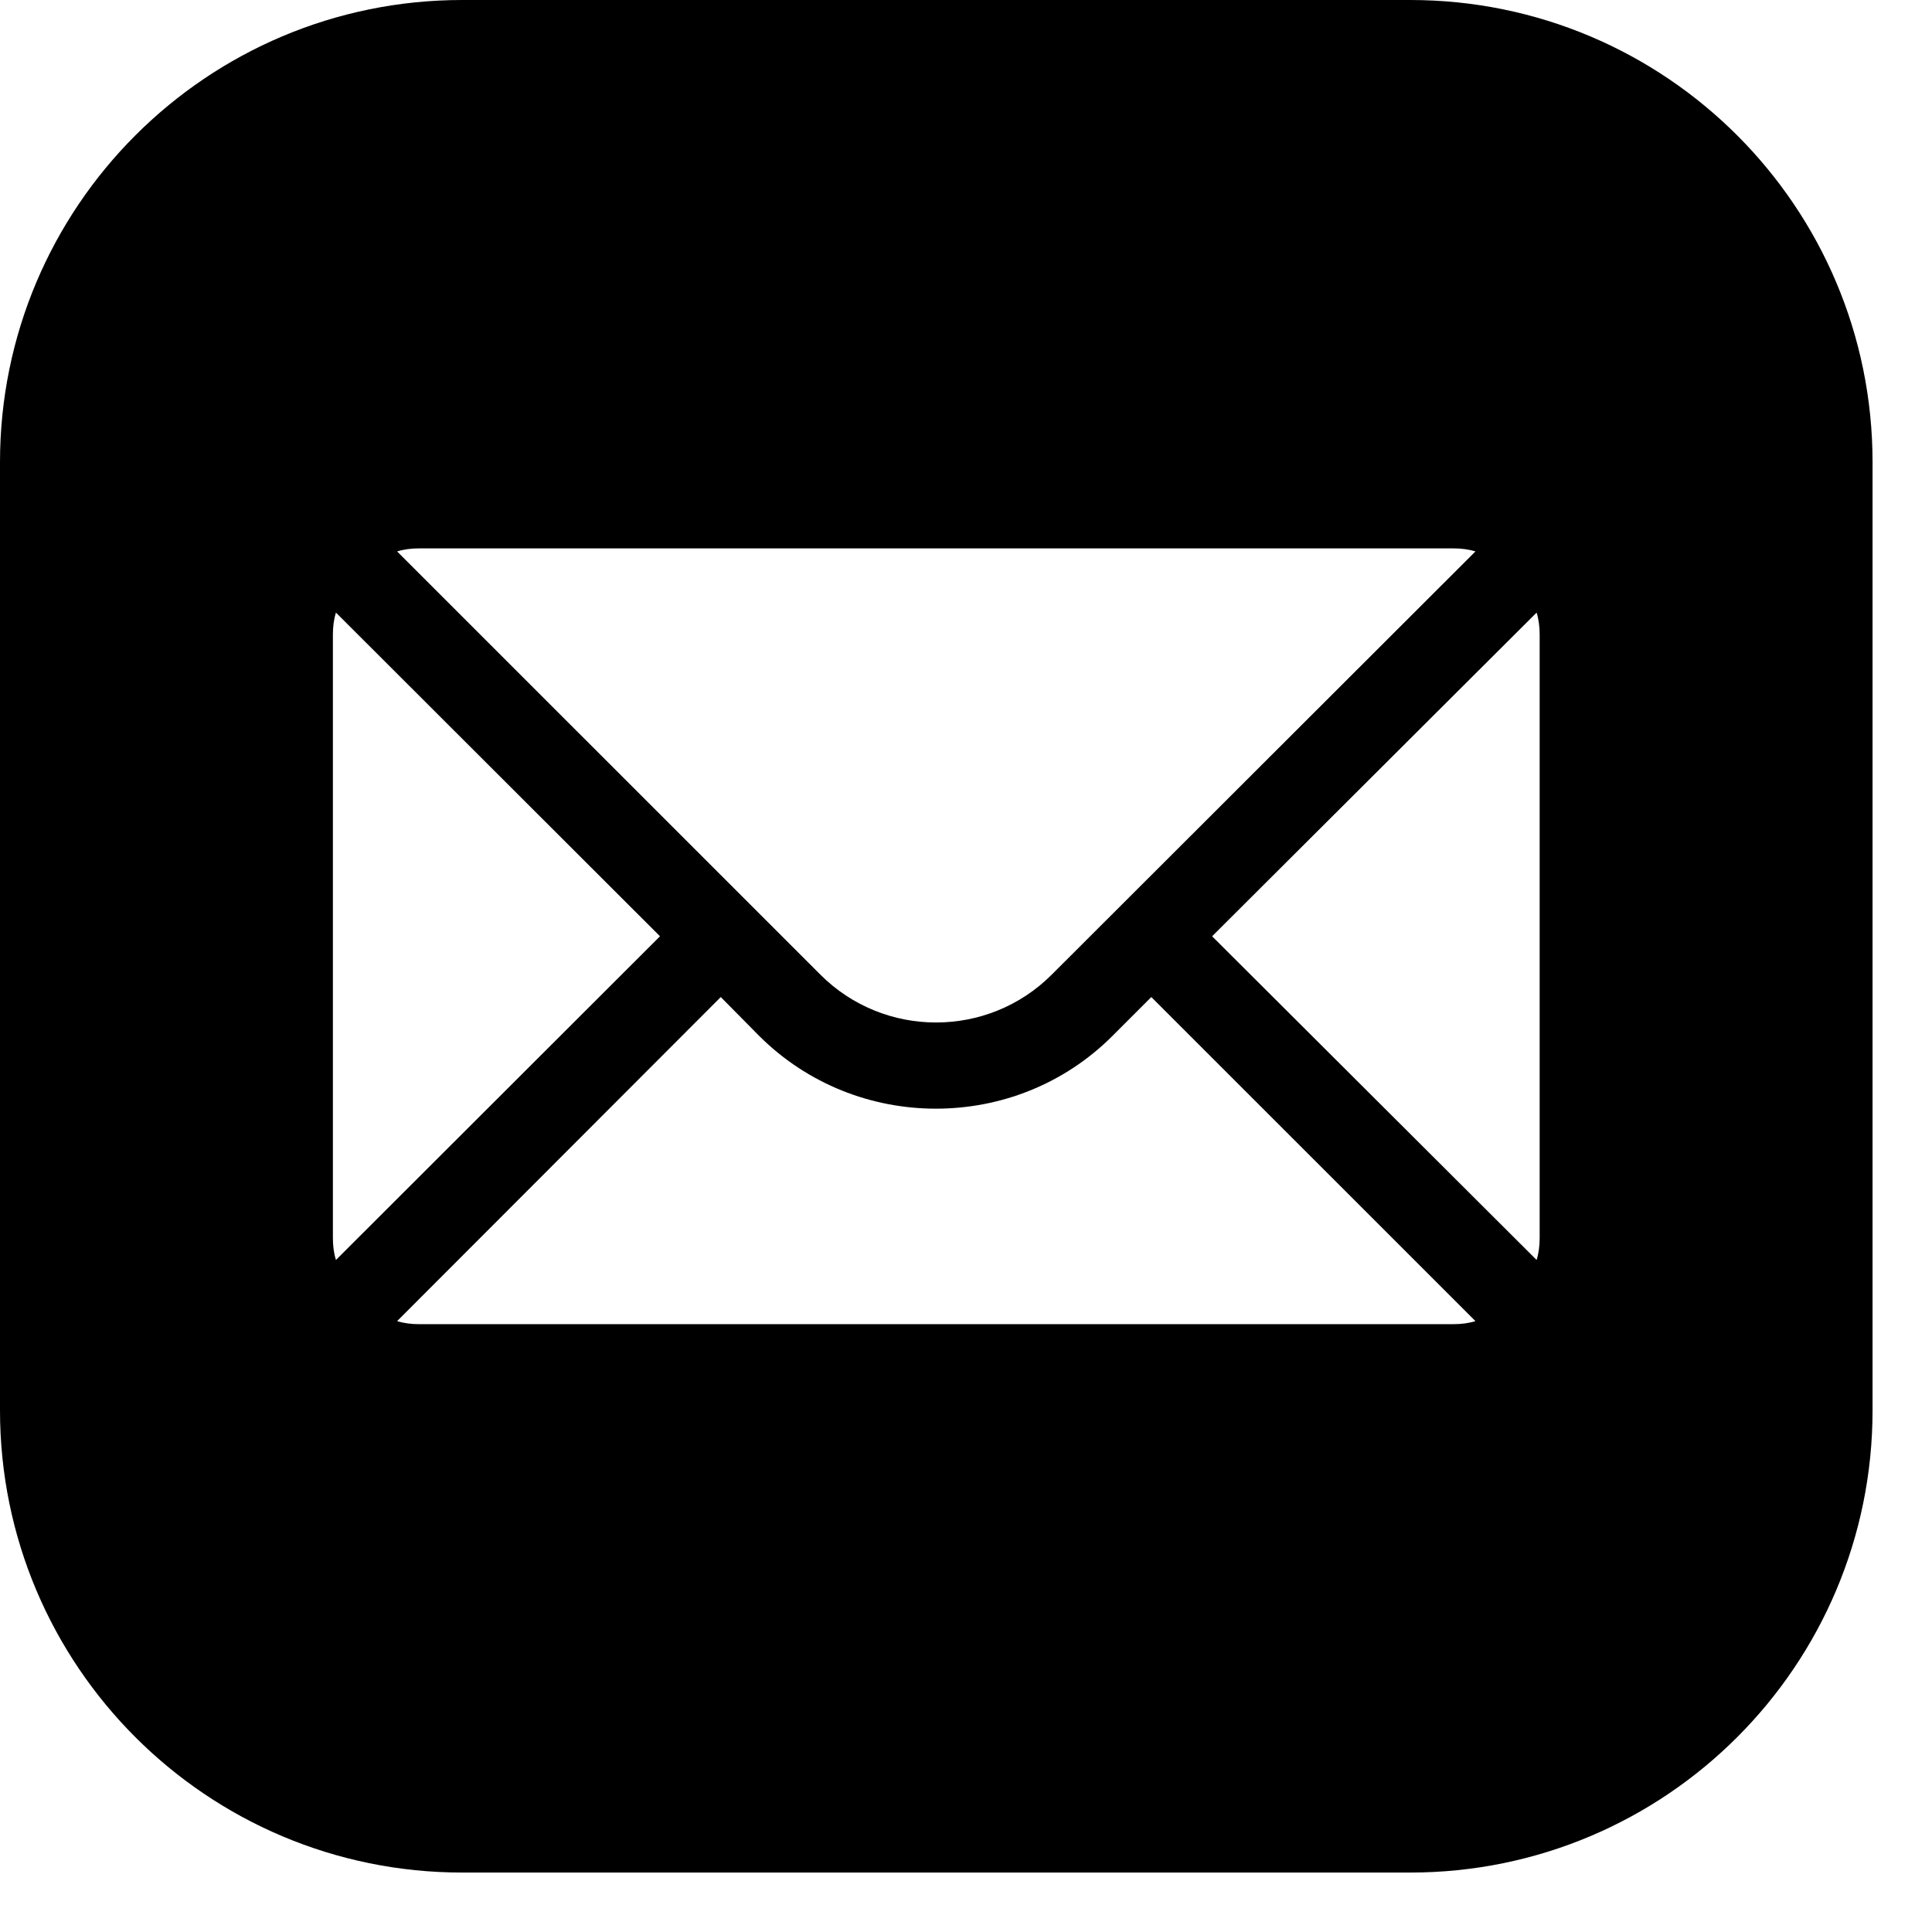 <?xml version="1.0" encoding="UTF-8"?> <svg xmlns="http://www.w3.org/2000/svg" width="26" height="26" viewBox="0 0 26 26" fill="none"><path d="M18.98 24.2H6.22C3.337 24.2 1 21.863 1 18.98V6.22C1 3.337 3.337 1 6.22 1H18.98C21.863 1 24.2 3.337 24.2 6.22V18.98C24.2 21.863 21.863 24.2 18.98 24.2Z" stroke="black" stroke-width="2" stroke-miterlimit="10"></path><path d="M18.98 24.2H6.22C3.337 24.2 1 21.863 1 18.98V6.22C1 3.337 3.337 1 6.22 1H18.98C21.863 1 24.2 3.337 24.2 6.22V18.98C24.2 21.863 21.863 24.2 18.98 24.2ZM4.521 8.244C4.492 8.337 4.48 8.436 4.48 8.54V16.66C4.48 16.764 4.492 16.863 4.521 16.956L8.882 12.6L4.521 8.244ZM14.972 13.94C14.317 14.595 13.458 14.92 12.594 14.92C11.736 14.92 10.872 14.595 10.216 13.94L9.7 13.418L5.344 17.779C5.437 17.808 5.536 17.82 5.64 17.82H19.56C19.664 17.82 19.763 17.808 19.856 17.779L15.494 13.418L14.972 13.94ZM14.154 13.116L19.856 7.421C19.763 7.392 19.664 7.38 19.56 7.38H5.64C5.536 7.38 5.437 7.392 5.344 7.421L11.04 13.116C11.898 13.975 13.296 13.975 14.154 13.116ZM20.679 8.244L16.312 12.6L20.679 16.956C20.708 16.863 20.72 16.764 20.72 16.66V8.54C20.72 8.436 20.708 8.337 20.679 8.244Z" fill="black"></path></svg> 